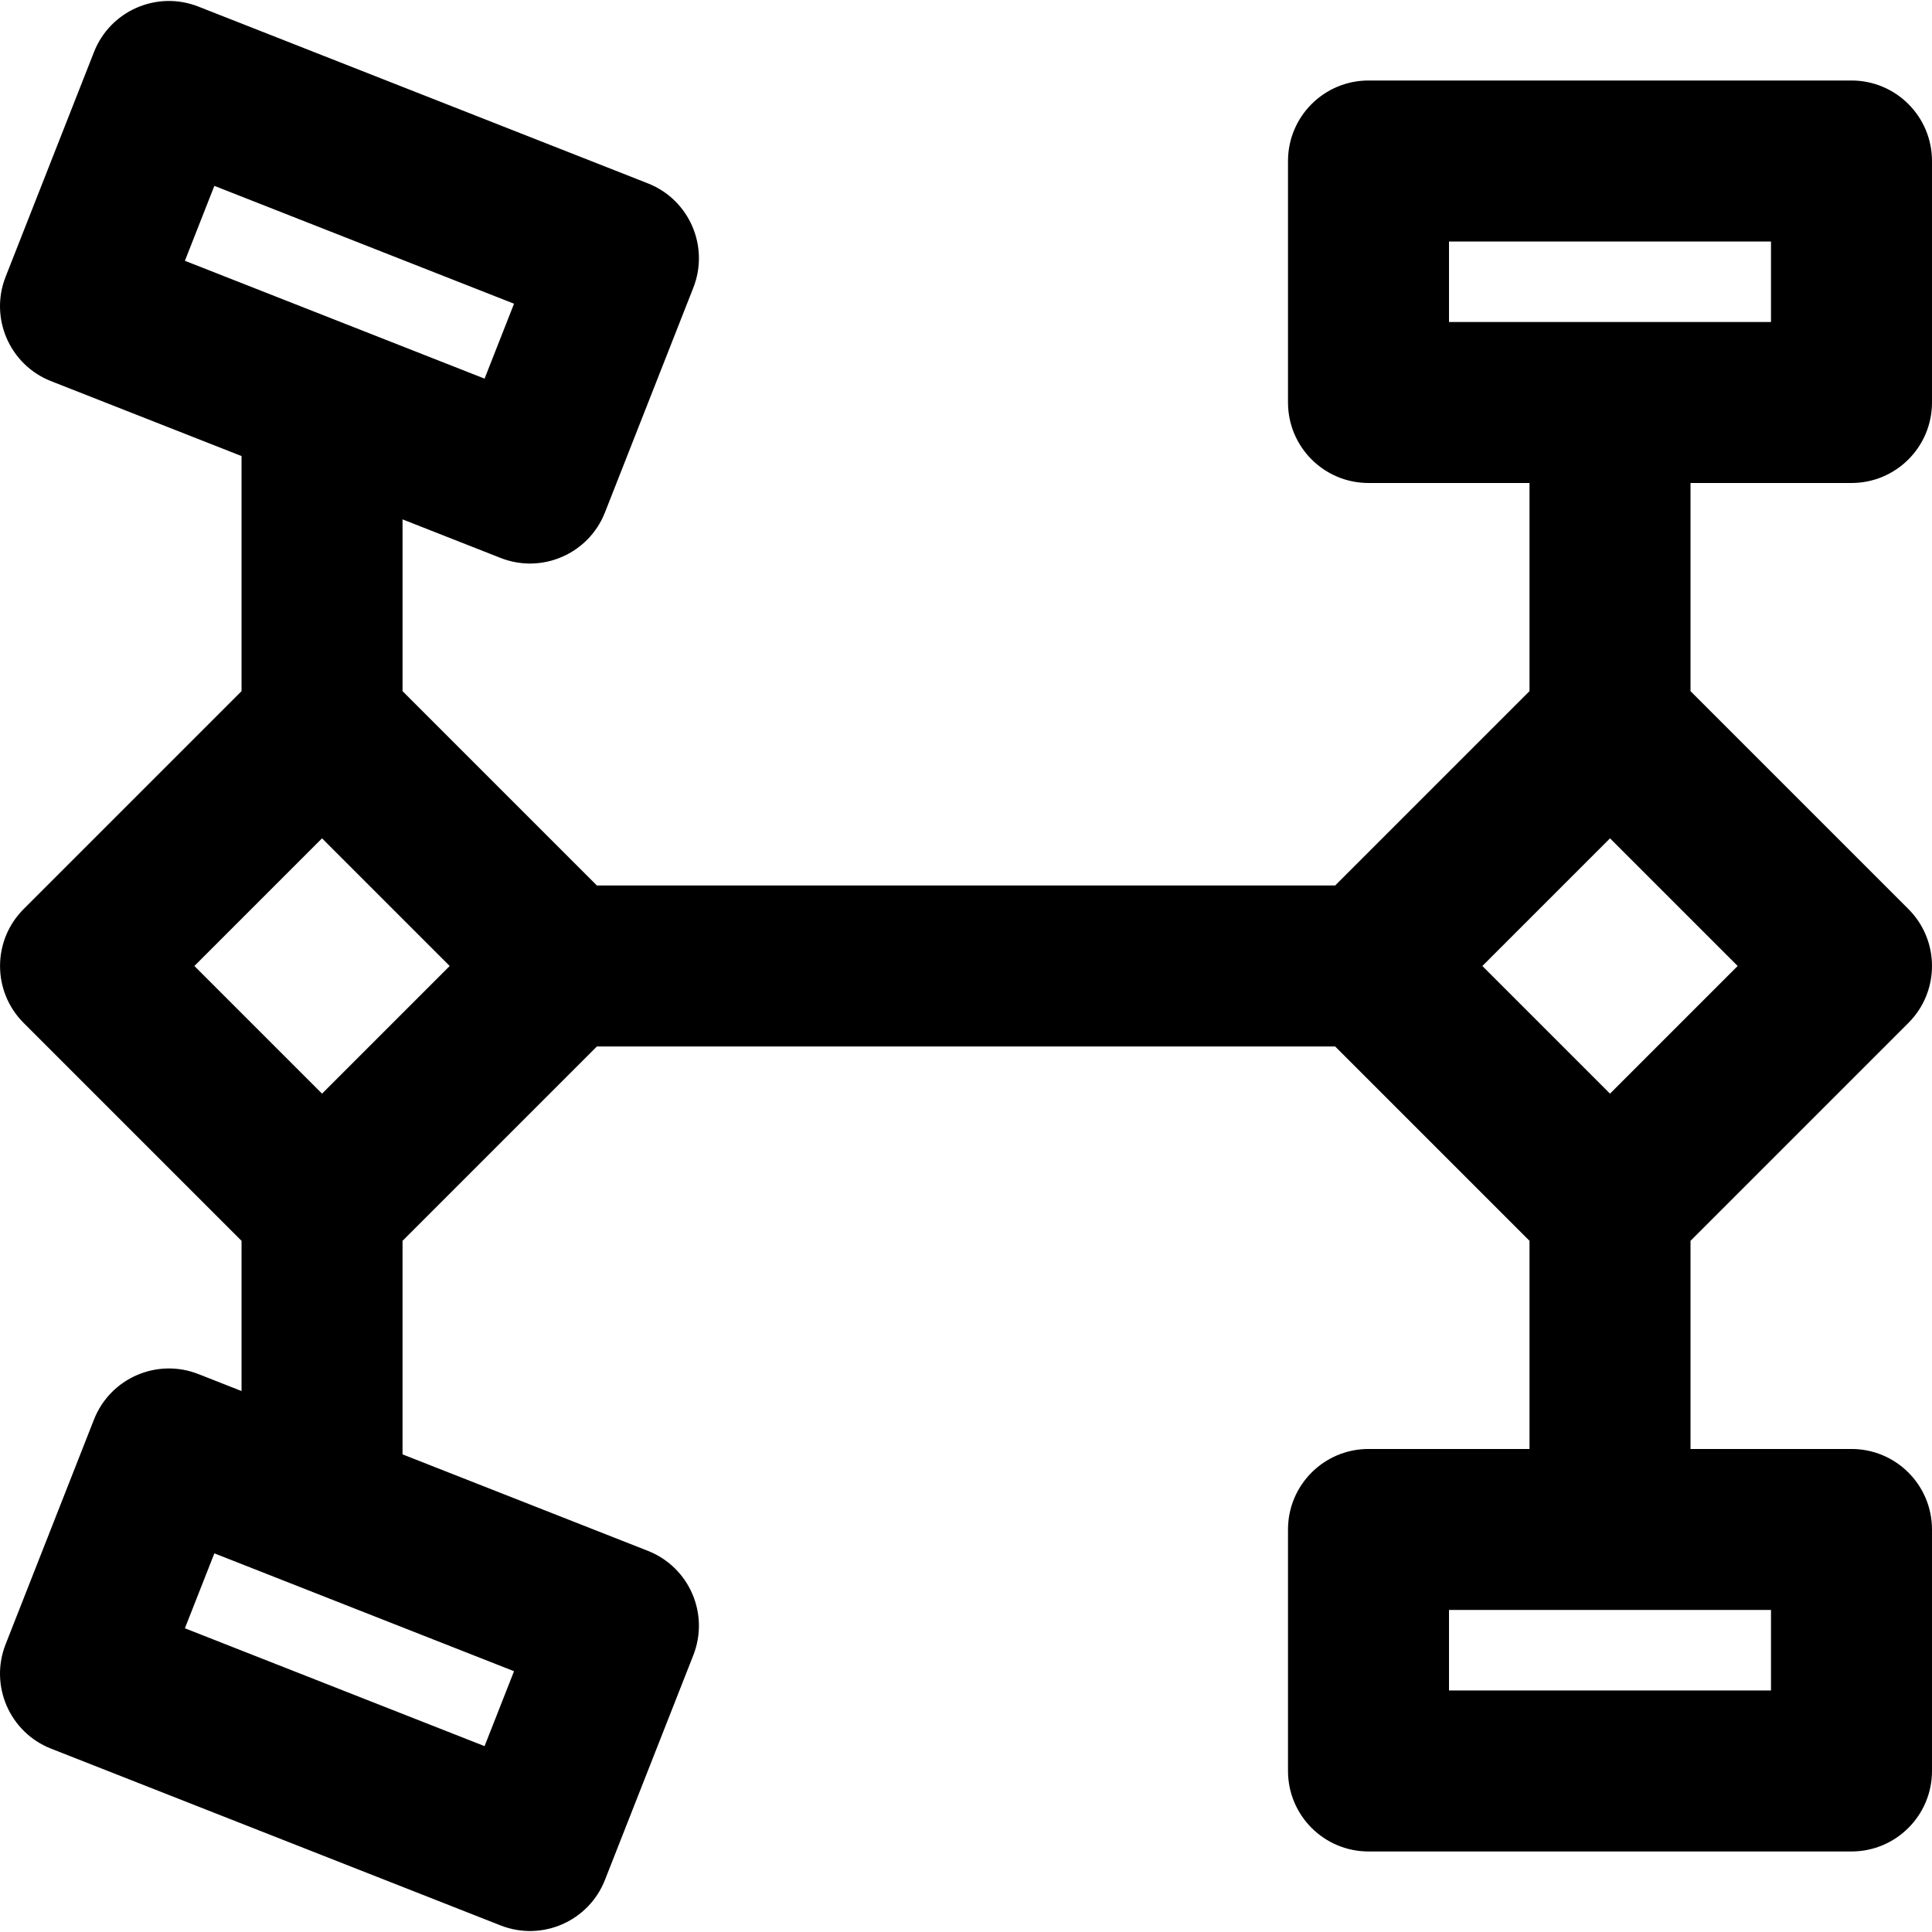 <?xml version="1.0" encoding="iso-8859-1"?>
<!-- Uploaded to: SVG Repo, www.svgrepo.com, Generator: SVG Repo Mixer Tools -->
<svg fill="#000000" height="800px" width="800px" version="1.1" id="Layer_1" xmlns="http://www.w3.org/2000/svg" xmlns:xlink="http://www.w3.org/1999/xlink" 
	 viewBox="0 0 491.532 491.532" xml:space="preserve">
<g>
	<g>
		<path d="M471.05,368.643h-40.958v-52.957l55.442-55.442c7.998-7.998,7.998-20.965,0-28.963l-55.442-55.442v-52.957h40.958
			c11.311,0,20.48-9.169,20.48-20.48v-61.44c0-11.311-9.169-20.48-20.48-20.48H348.17c-11.311,0-20.48,9.169-20.48,20.48v61.44
			c0,11.311,9.169,20.48,20.48,20.48h40.962v52.957l-49.443,49.443H151.855l-49.443-49.443v-43.701l24.939,9.808
			c10.526,4.14,22.415-1.038,26.554-11.564l22.487-57.18c4.14-10.526-1.038-22.415-11.564-26.554L50.468,1.673
			c-10.526-4.14-22.415,1.038-26.554,11.564L1.426,70.417c-4.14,10.526,1.038,22.415,11.564,26.554l48.461,19.058v59.81
			L6.01,231.281c-7.998,7.998-7.998,20.965,0,28.963l55.442,55.442v38.219l-10.984-4.32c-10.526-4.14-22.415,1.038-26.554,11.564
			L1.426,418.33c-4.14,10.526,1.038,22.415,11.564,26.554l114.36,44.974c10.526,4.14,22.415-1.038,26.554-11.564l22.487-57.18
			c4.14-10.526-1.038-22.415-11.564-26.554l-62.417-24.546v-54.328l49.443-49.443h187.834l49.443,49.443v52.957H348.17
			c-11.311,0-20.48,9.169-20.48,20.48v61.44c0,11.311,9.169,20.48,20.48,20.48h122.88c11.311,0,20.48-9.169,20.48-20.48v-61.44
			C491.53,377.812,482.36,368.643,471.05,368.643z M368.65,61.443h81.92v20.48h-81.92V61.443z M54.536,47.287l76.242,29.983
			l-7.496,19.062L47.04,66.349L54.536,47.287z M123.282,444.245L47.04,414.261l7.496-19.062l76.242,29.984L123.282,444.245z
			 M81.932,278.24l-32.477-32.477l32.477-32.477l32.477,32.477L81.932,278.24z M409.612,213.286l32.477,32.477l-32.477,32.477
			l-32.477-32.477L409.612,213.286z M450.57,430.083h-81.92v-20.48h81.92V430.083z"/>
	</g>
</g>
</svg>